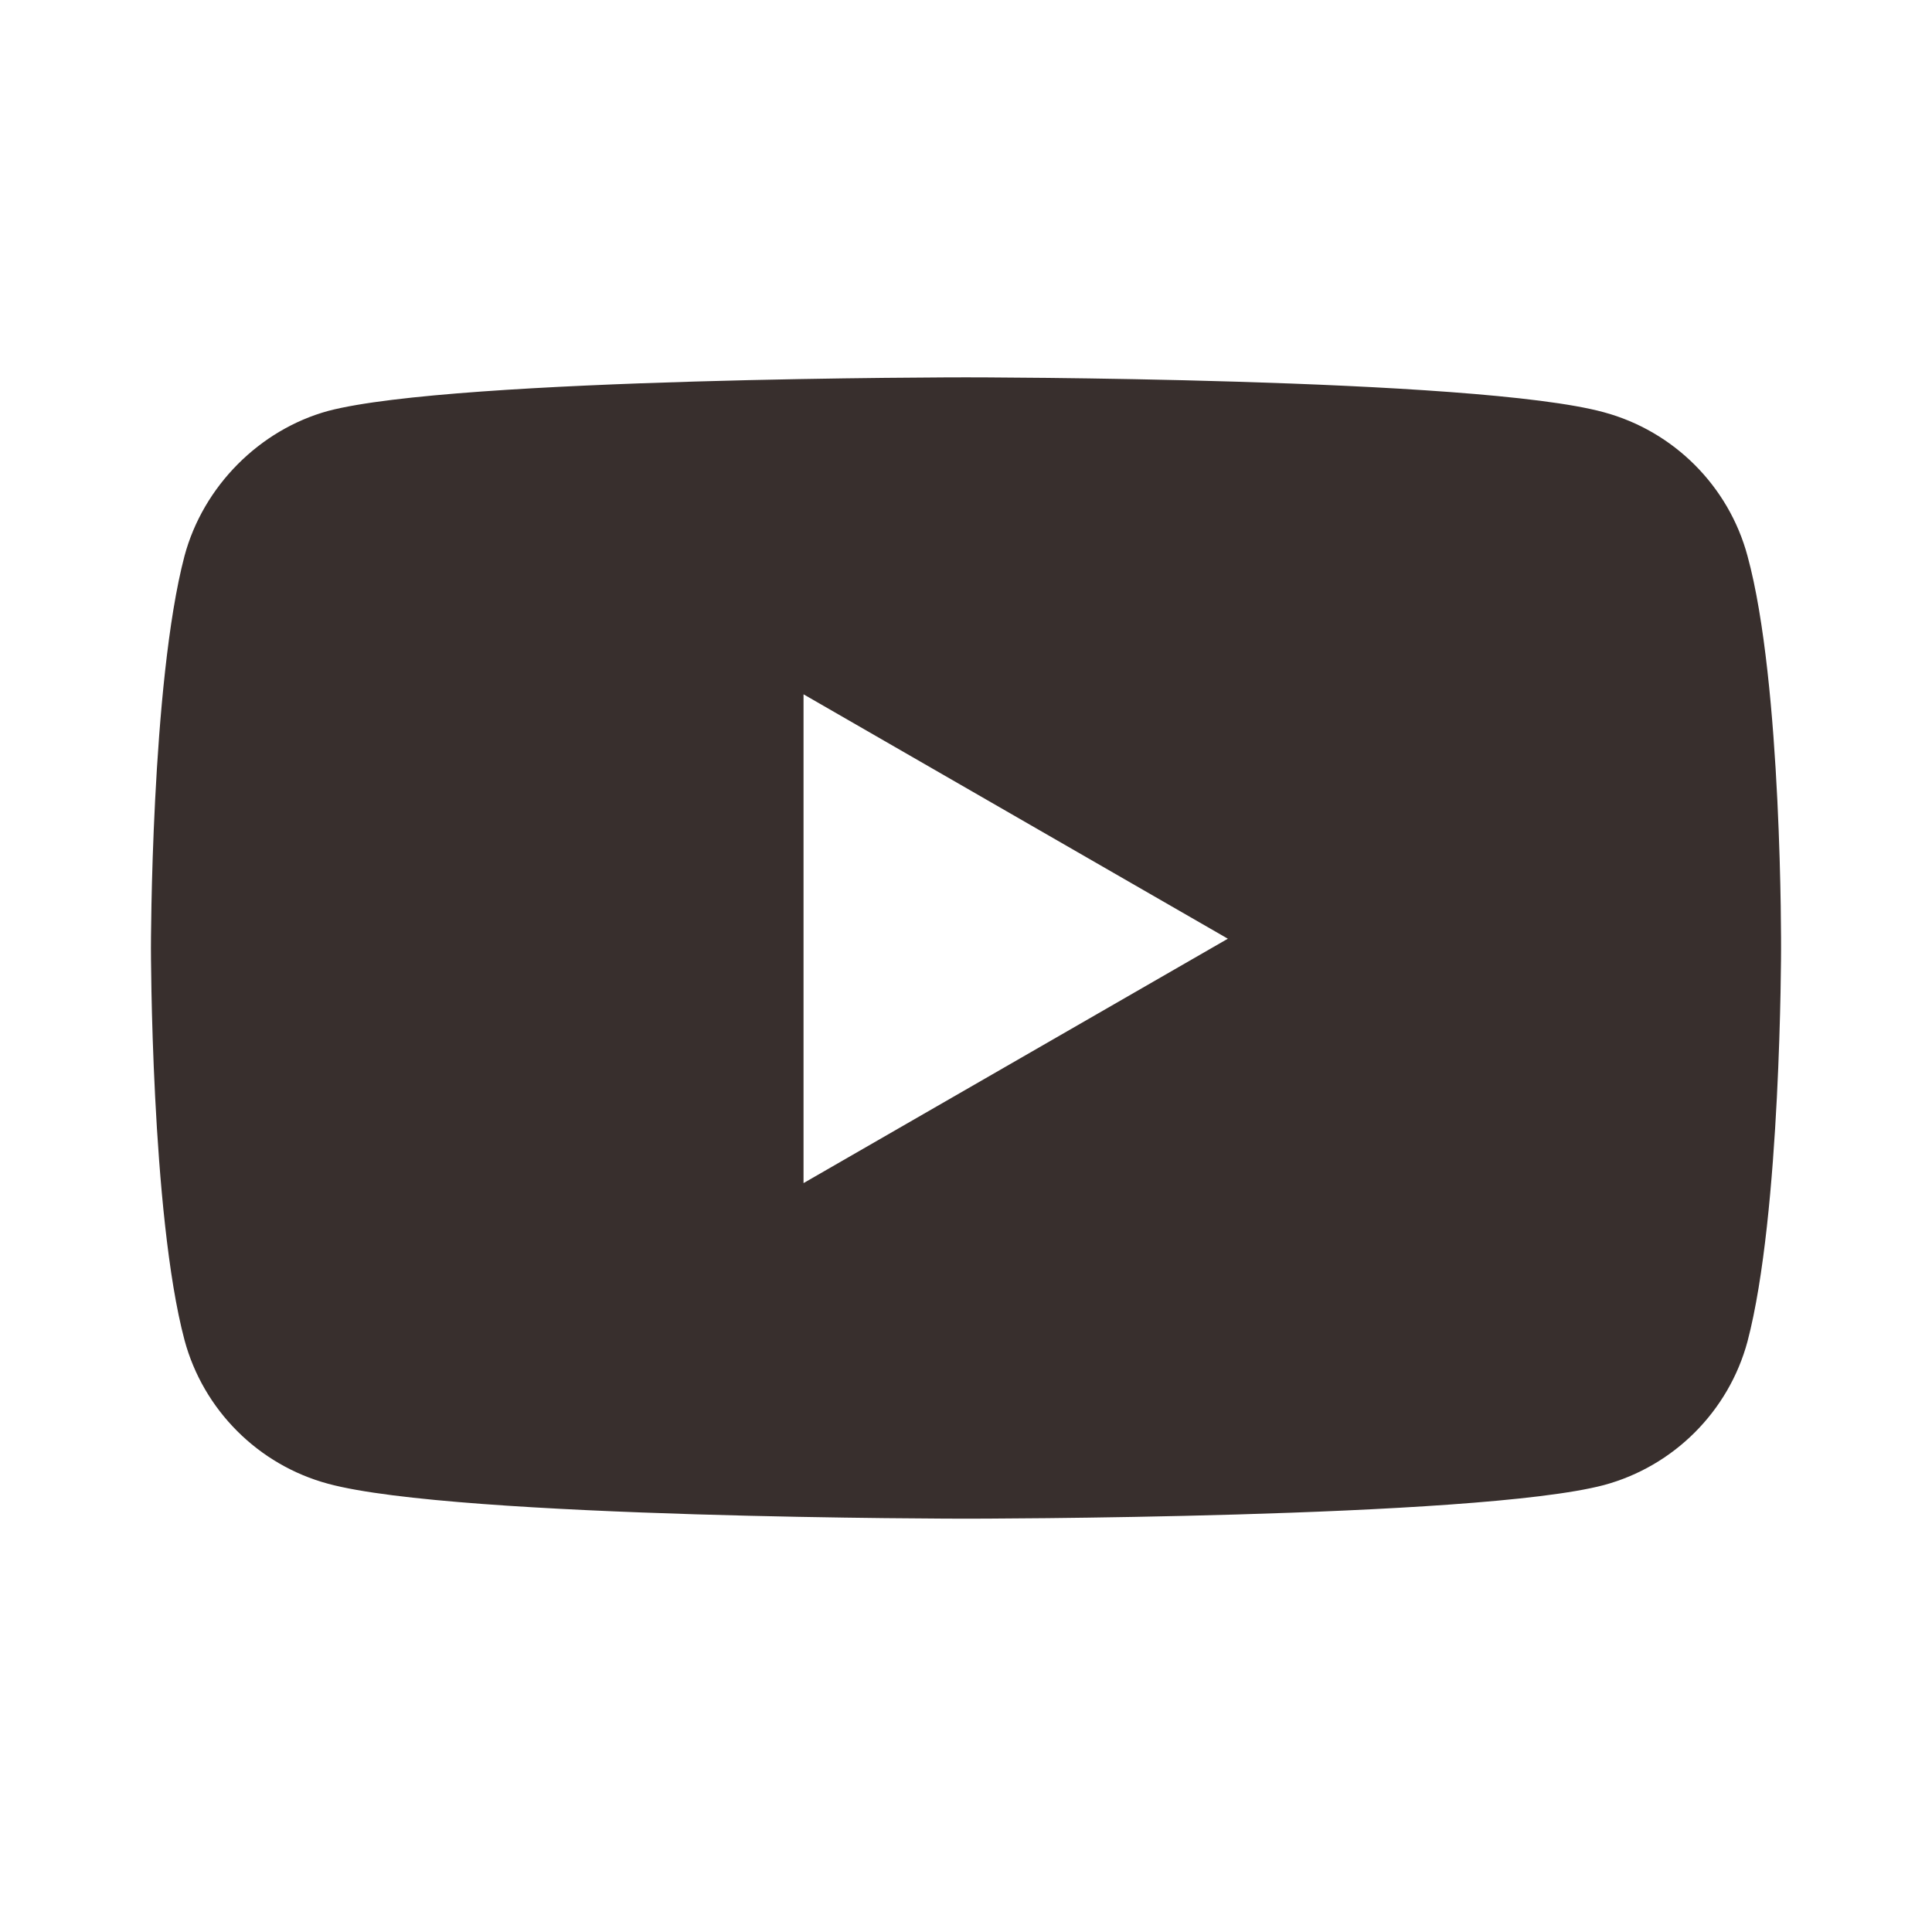 <?xml version="1.0" encoding="UTF-8"?> <svg xmlns="http://www.w3.org/2000/svg" width="32" height="32" viewBox="0 0 32 32" fill="none"><path fill-rule="evenodd" clip-rule="evenodd" d="M26.564 6.828C27.721 7.14 28.633 8.051 28.944 9.208C29.522 11.321 29.5 15.724 29.5 15.724C29.5 15.724 29.5 20.106 28.944 22.219C28.633 23.375 27.721 24.287 26.564 24.598C24.451 25.154 16 25.154 16 25.154C16 25.154 7.571 25.154 5.436 24.576C4.279 24.265 3.367 23.353 3.056 22.196C2.5 20.106 2.5 15.702 2.5 15.702C2.5 15.702 2.5 11.321 3.056 9.208C3.367 8.051 4.301 7.117 5.436 6.806C7.549 6.25 16 6.25 16 6.25C16 6.25 24.451 6.25 26.564 6.828ZM20.337 15.548L13.309 19.596V11.5L20.337 15.548Z" fill="#382F2D"></path></svg> 